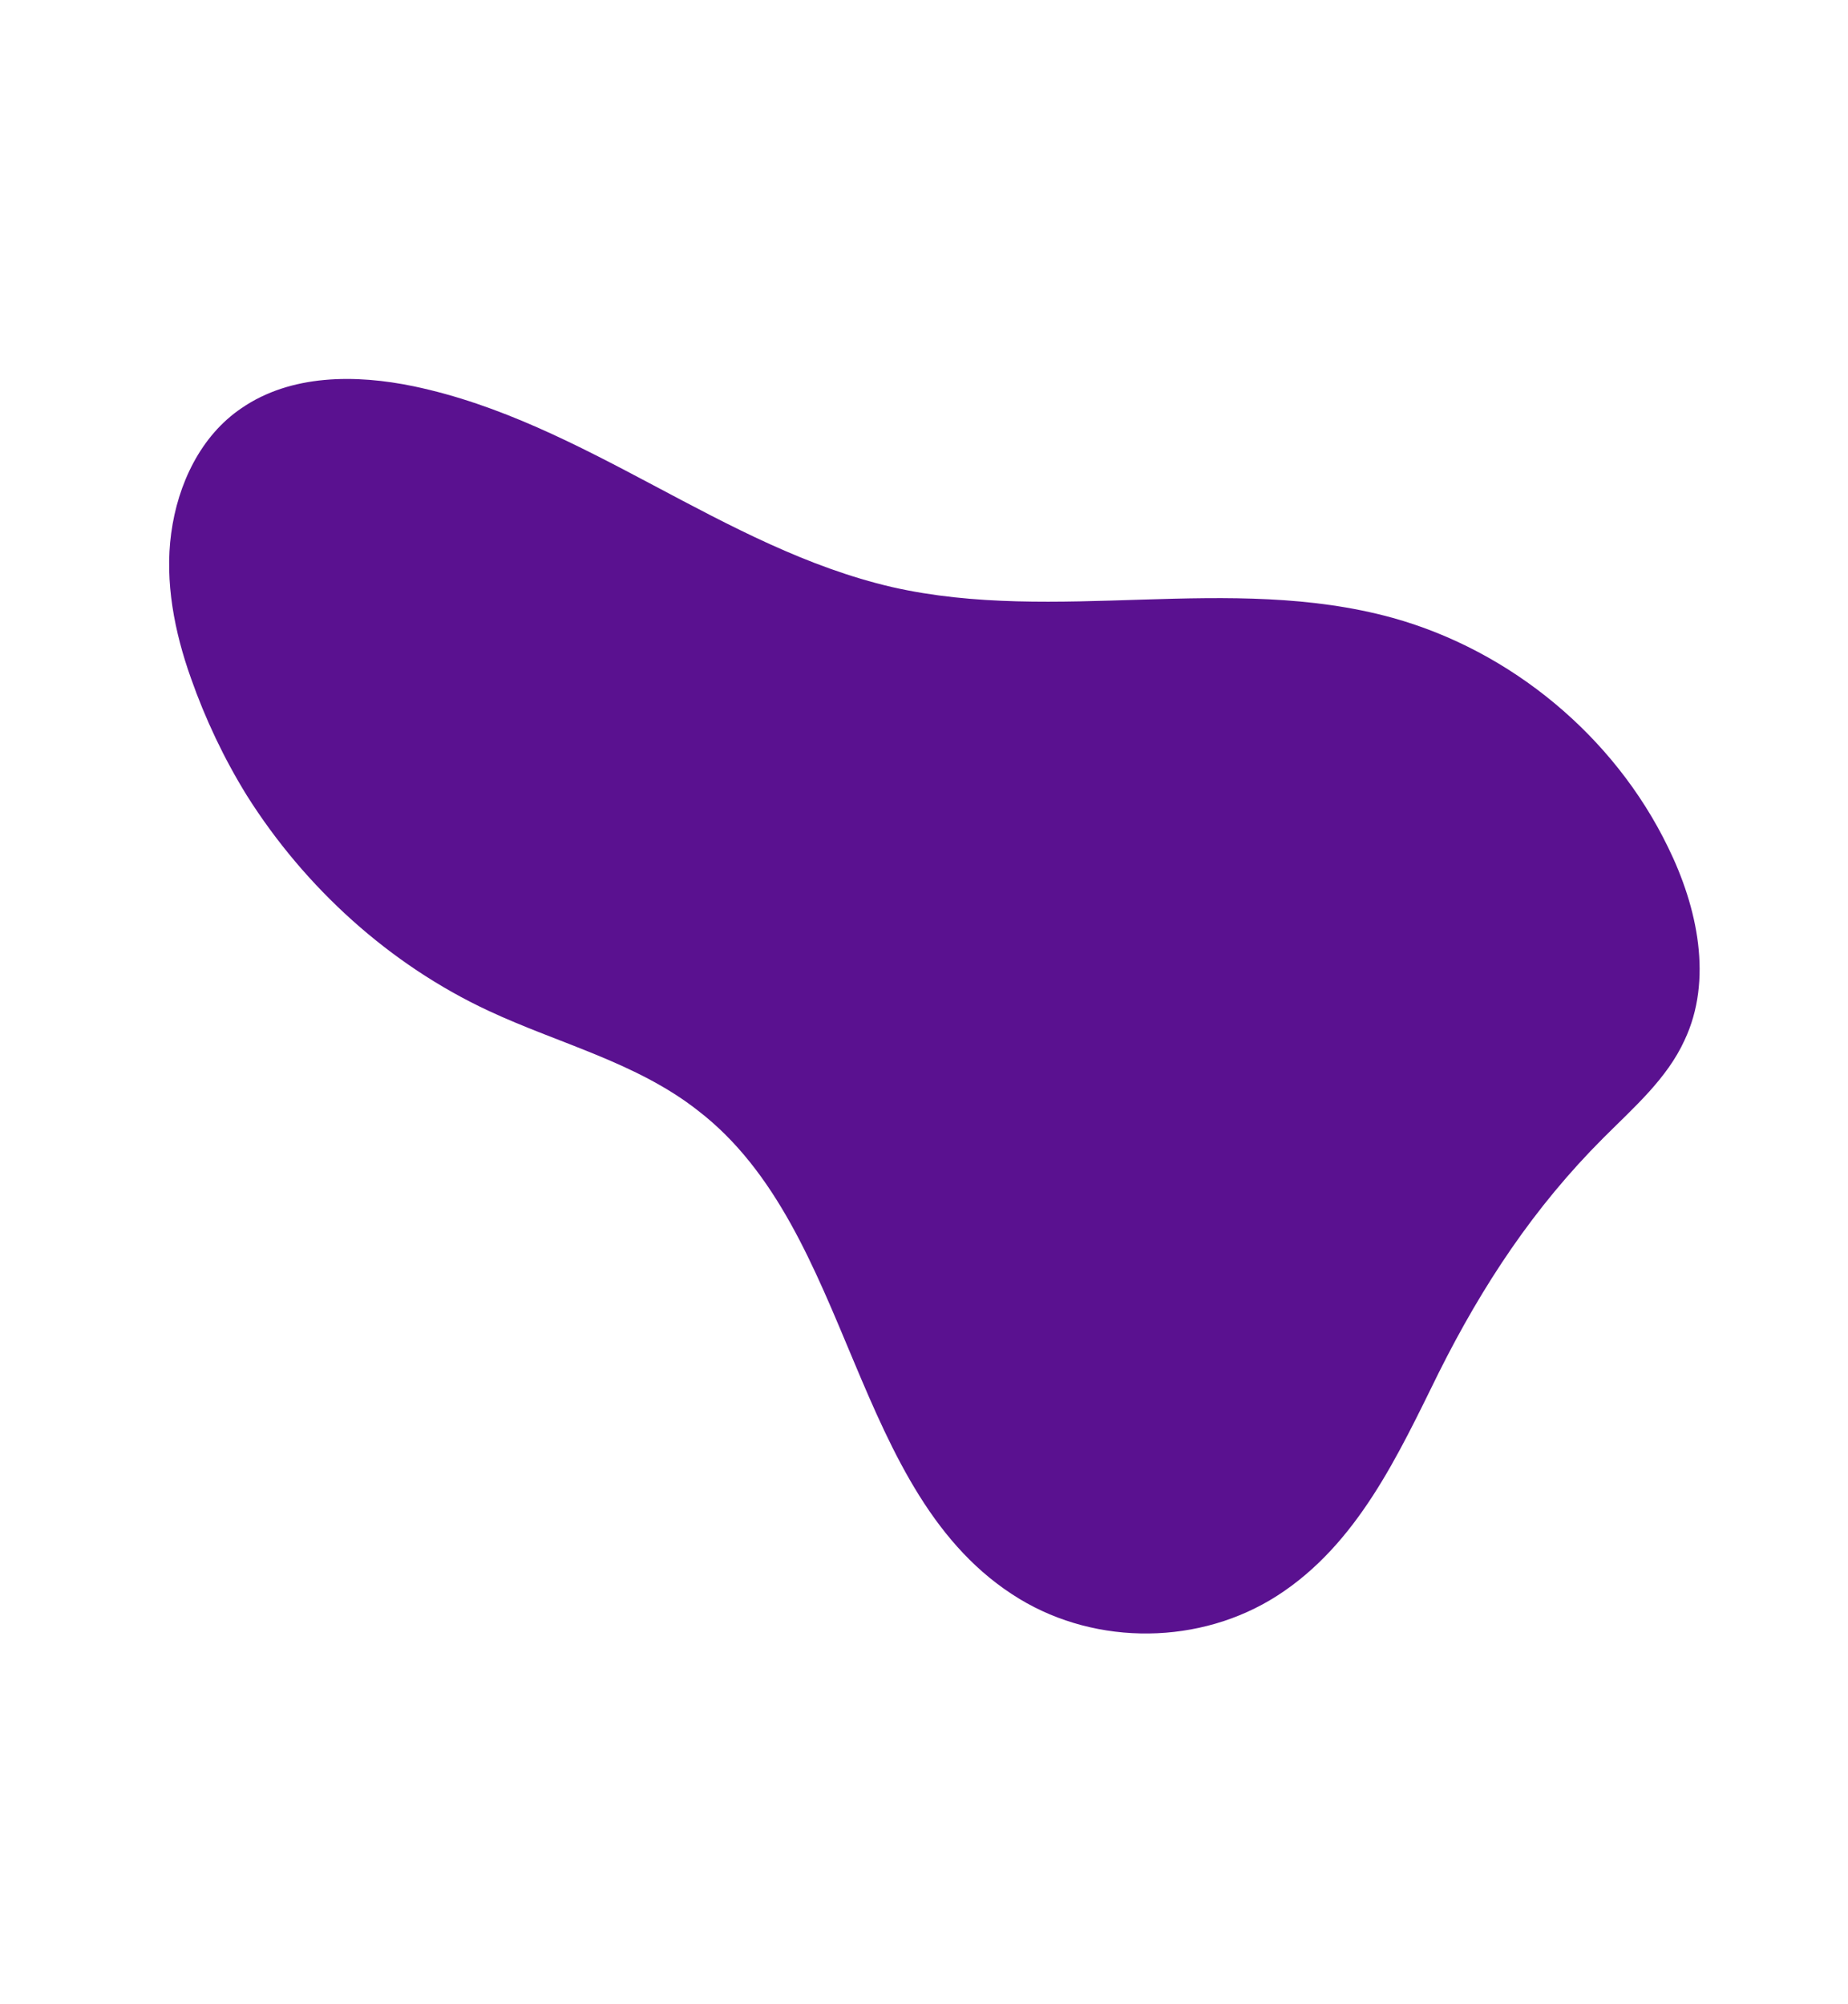 <?xml version="1.0" encoding="UTF-8"?> <!-- Generator: Adobe Illustrator 23.1.1, SVG Export Plug-In . SVG Version: 6.00 Build 0) --> <svg xmlns="http://www.w3.org/2000/svg" xmlns:xlink="http://www.w3.org/1999/xlink" x="0px" y="0px" viewBox="0 0 168.4 182.6" style="enable-background:new 0 0 168.4 182.6;" xml:space="preserve"> <style type="text/css"> .st0{fill:#0000F9;} .st1{fill:#355E1C;} .st2{fill:#5A1190;} .st3{fill:#313030;} .st4{fill:#B32B88;} .st5{fill:none;} .st6{fill:#FFFFFF;} .st7{fill:#929299;} .st8{fill:#EEBC50;} .st9{fill:#DA4A11;} .st10{fill:#7B9AB9;} .st11{fill:#E1B4B4;} .st12{fill:#93939A;} .st13{fill:#F5F5F5;} .st14{fill:#ACB6AD;} .st15{fill:#C8D1C5;} .st16{fill:#EFE9D6;} .st17{fill:#DA2329;} .st18{fill:#A69C7A;} .st19{fill:#79D5E0;} .st20{fill:#FCF73A;} .st21{fill:#D90980;} .st22{display:none;} .st23{display:inline;} .st24{fill:url(#SVGID_1_);} .st25{fill:url(#SVGID_2_);} .st26{fill:url(#SVGID_3_);} .st27{fill:url(#SVGID_4_);} .st28{fill:url(#SVGID_5_);} .st29{fill:url(#SVGID_6_);} .st30{fill:#619A5C;} .st31{fill:#F3D632;} .st32{fill:#DE912F;} .st33{fill:#9E067E;} .st34{fill:#0B0A80;} .st35{fill:#675C49;} .st36{fill:#85EB55;} .st37{fill:#312E47;} </style> <g id="PATTERN"> <path class="st2" d="M92.9,145.7c7.1,4.3,16.5,4.2,23.5-0.3c7.3-4.7,11-12.8,14.7-20.3c4-8,8.7-15.1,15-21.4 c2.8-2.8,5.8-5.4,7.4-8.9c2.6-5.5,1.2-12.1-1.5-17.6c-4.9-10.1-14.3-17.9-25.1-20.9c-14.9-4.1-30.6,0.6-45.6-2.8 c-15.5-3.6-27.9-15-43.6-18.3c-5.3-1.1-11.2-1.1-15.7,2c-3.7,2.5-5.8,6.9-6.4,11.4c-0.6,4.4,0.3,9,1.8,13.2c1.3,3.7,3,7.3,5.1,10.7 c5.3,8.4,13,15.4,22,19.6c6.4,3,13.5,4.7,19.1,9.1C77.9,112.2,77.4,136.3,92.9,145.7z"></path> <g> <g> </g> </g> </g> <g id="OBJECTS" class="st22"> </g> <g id="DESIGNED_BY_FREEPIK"> </g> </svg> 